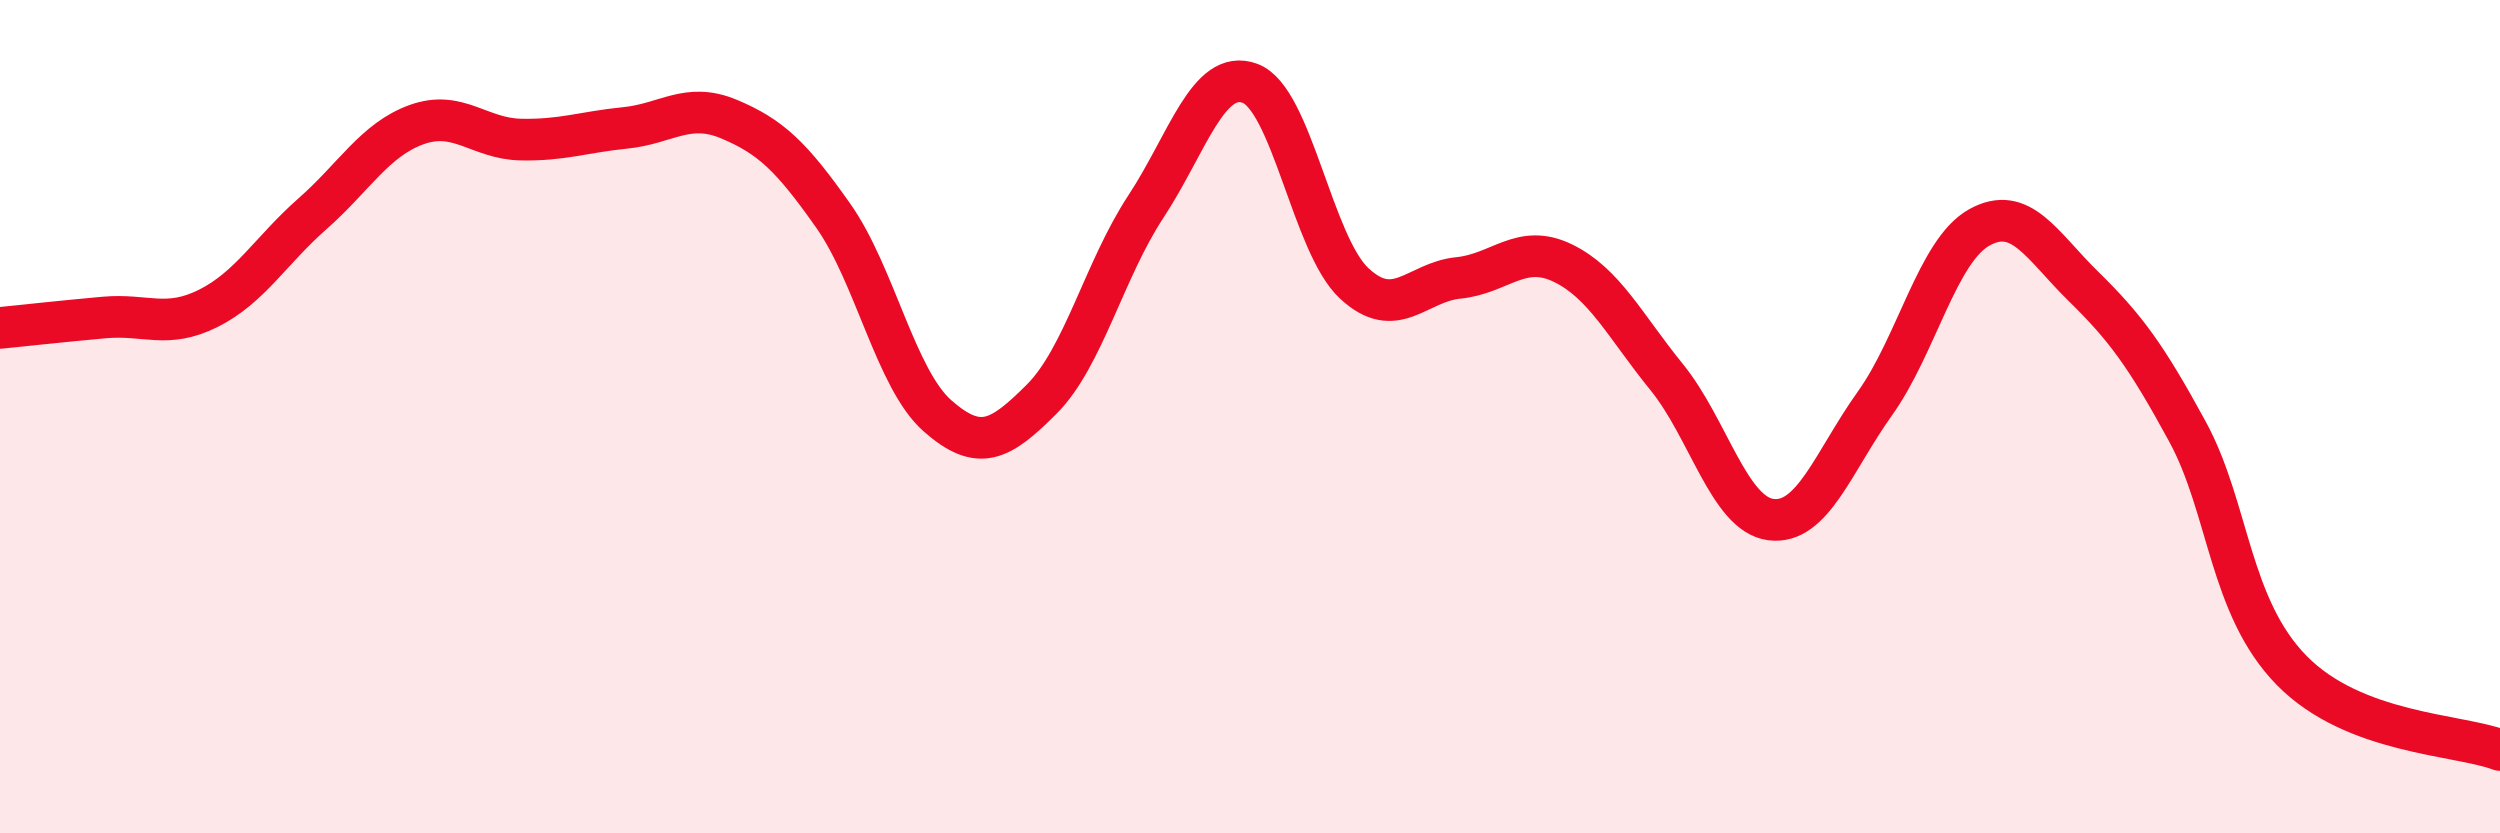 
    <svg width="60" height="20" viewBox="0 0 60 20" xmlns="http://www.w3.org/2000/svg">
      <path
        d="M 0,7.87 C 0.5,7.82 1.5,7.71 2.5,7.62 C 3.5,7.53 4,7.9 5,7.4 C 6,6.9 6.5,6.01 7.5,5.13 C 8.5,4.25 9,3.35 10,2.99 C 11,2.63 11.5,3.33 12.5,3.35 C 13.5,3.37 14,3.17 15,3.07 C 16,2.97 16.5,2.44 17.5,2.86 C 18.5,3.28 19,3.76 20,5.18 C 21,6.6 21.5,9.1 22.5,9.98 C 23.5,10.86 24,10.58 25,9.58 C 26,8.58 26.5,6.48 27.5,4.96 C 28.5,3.44 29,1.63 30,2 C 31,2.37 31.5,5.87 32.5,6.8 C 33.5,7.73 34,6.77 35,6.67 C 36,6.57 36.5,5.83 37.5,6.31 C 38.5,6.79 39,7.82 40,9.05 C 41,10.28 41.5,12.34 42.5,12.47 C 43.5,12.6 44,11.08 45,9.68 C 46,8.28 46.5,6.02 47.5,5.46 C 48.5,4.9 49,5.89 50,6.87 C 51,7.85 51.5,8.52 52.5,10.36 C 53.5,12.2 53.5,14.56 55,16.09 C 56.5,17.62 59,17.62 60,18L60 20L0 20Z"
        fill="#EB0A25"
        opacity="0.1"
        stroke-linecap="round"
        stroke-linejoin="round"
      />
      <path
        d="M 0,7.87 C 0.5,7.82 1.5,7.71 2.5,7.62 C 3.5,7.53 4,7.9 5,7.4 C 6,6.9 6.5,6.01 7.5,5.13 C 8.5,4.25 9,3.35 10,2.99 C 11,2.63 11.5,3.33 12.5,3.35 C 13.5,3.37 14,3.17 15,3.07 C 16,2.97 16.5,2.44 17.5,2.86 C 18.5,3.28 19,3.76 20,5.18 C 21,6.6 21.5,9.1 22.5,9.98 C 23.5,10.86 24,10.58 25,9.58 C 26,8.58 26.5,6.48 27.5,4.96 C 28.5,3.44 29,1.63 30,2 C 31,2.37 31.5,5.87 32.5,6.8 C 33.5,7.73 34,6.77 35,6.67 C 36,6.57 36.5,5.83 37.5,6.31 C 38.5,6.79 39,7.82 40,9.05 C 41,10.28 41.5,12.34 42.5,12.47 C 43.5,12.6 44,11.08 45,9.68 C 46,8.28 46.5,6.02 47.5,5.46 C 48.5,4.9 49,5.89 50,6.87 C 51,7.85 51.5,8.52 52.5,10.36 C 53.5,12.2 53.5,14.56 55,16.09 C 56.5,17.62 59,17.62 60,18"
        stroke="#EB0A25"
        stroke-width="1"
        fill="none"
        stroke-linecap="round"
        stroke-linejoin="round"
      />
    </svg>
  